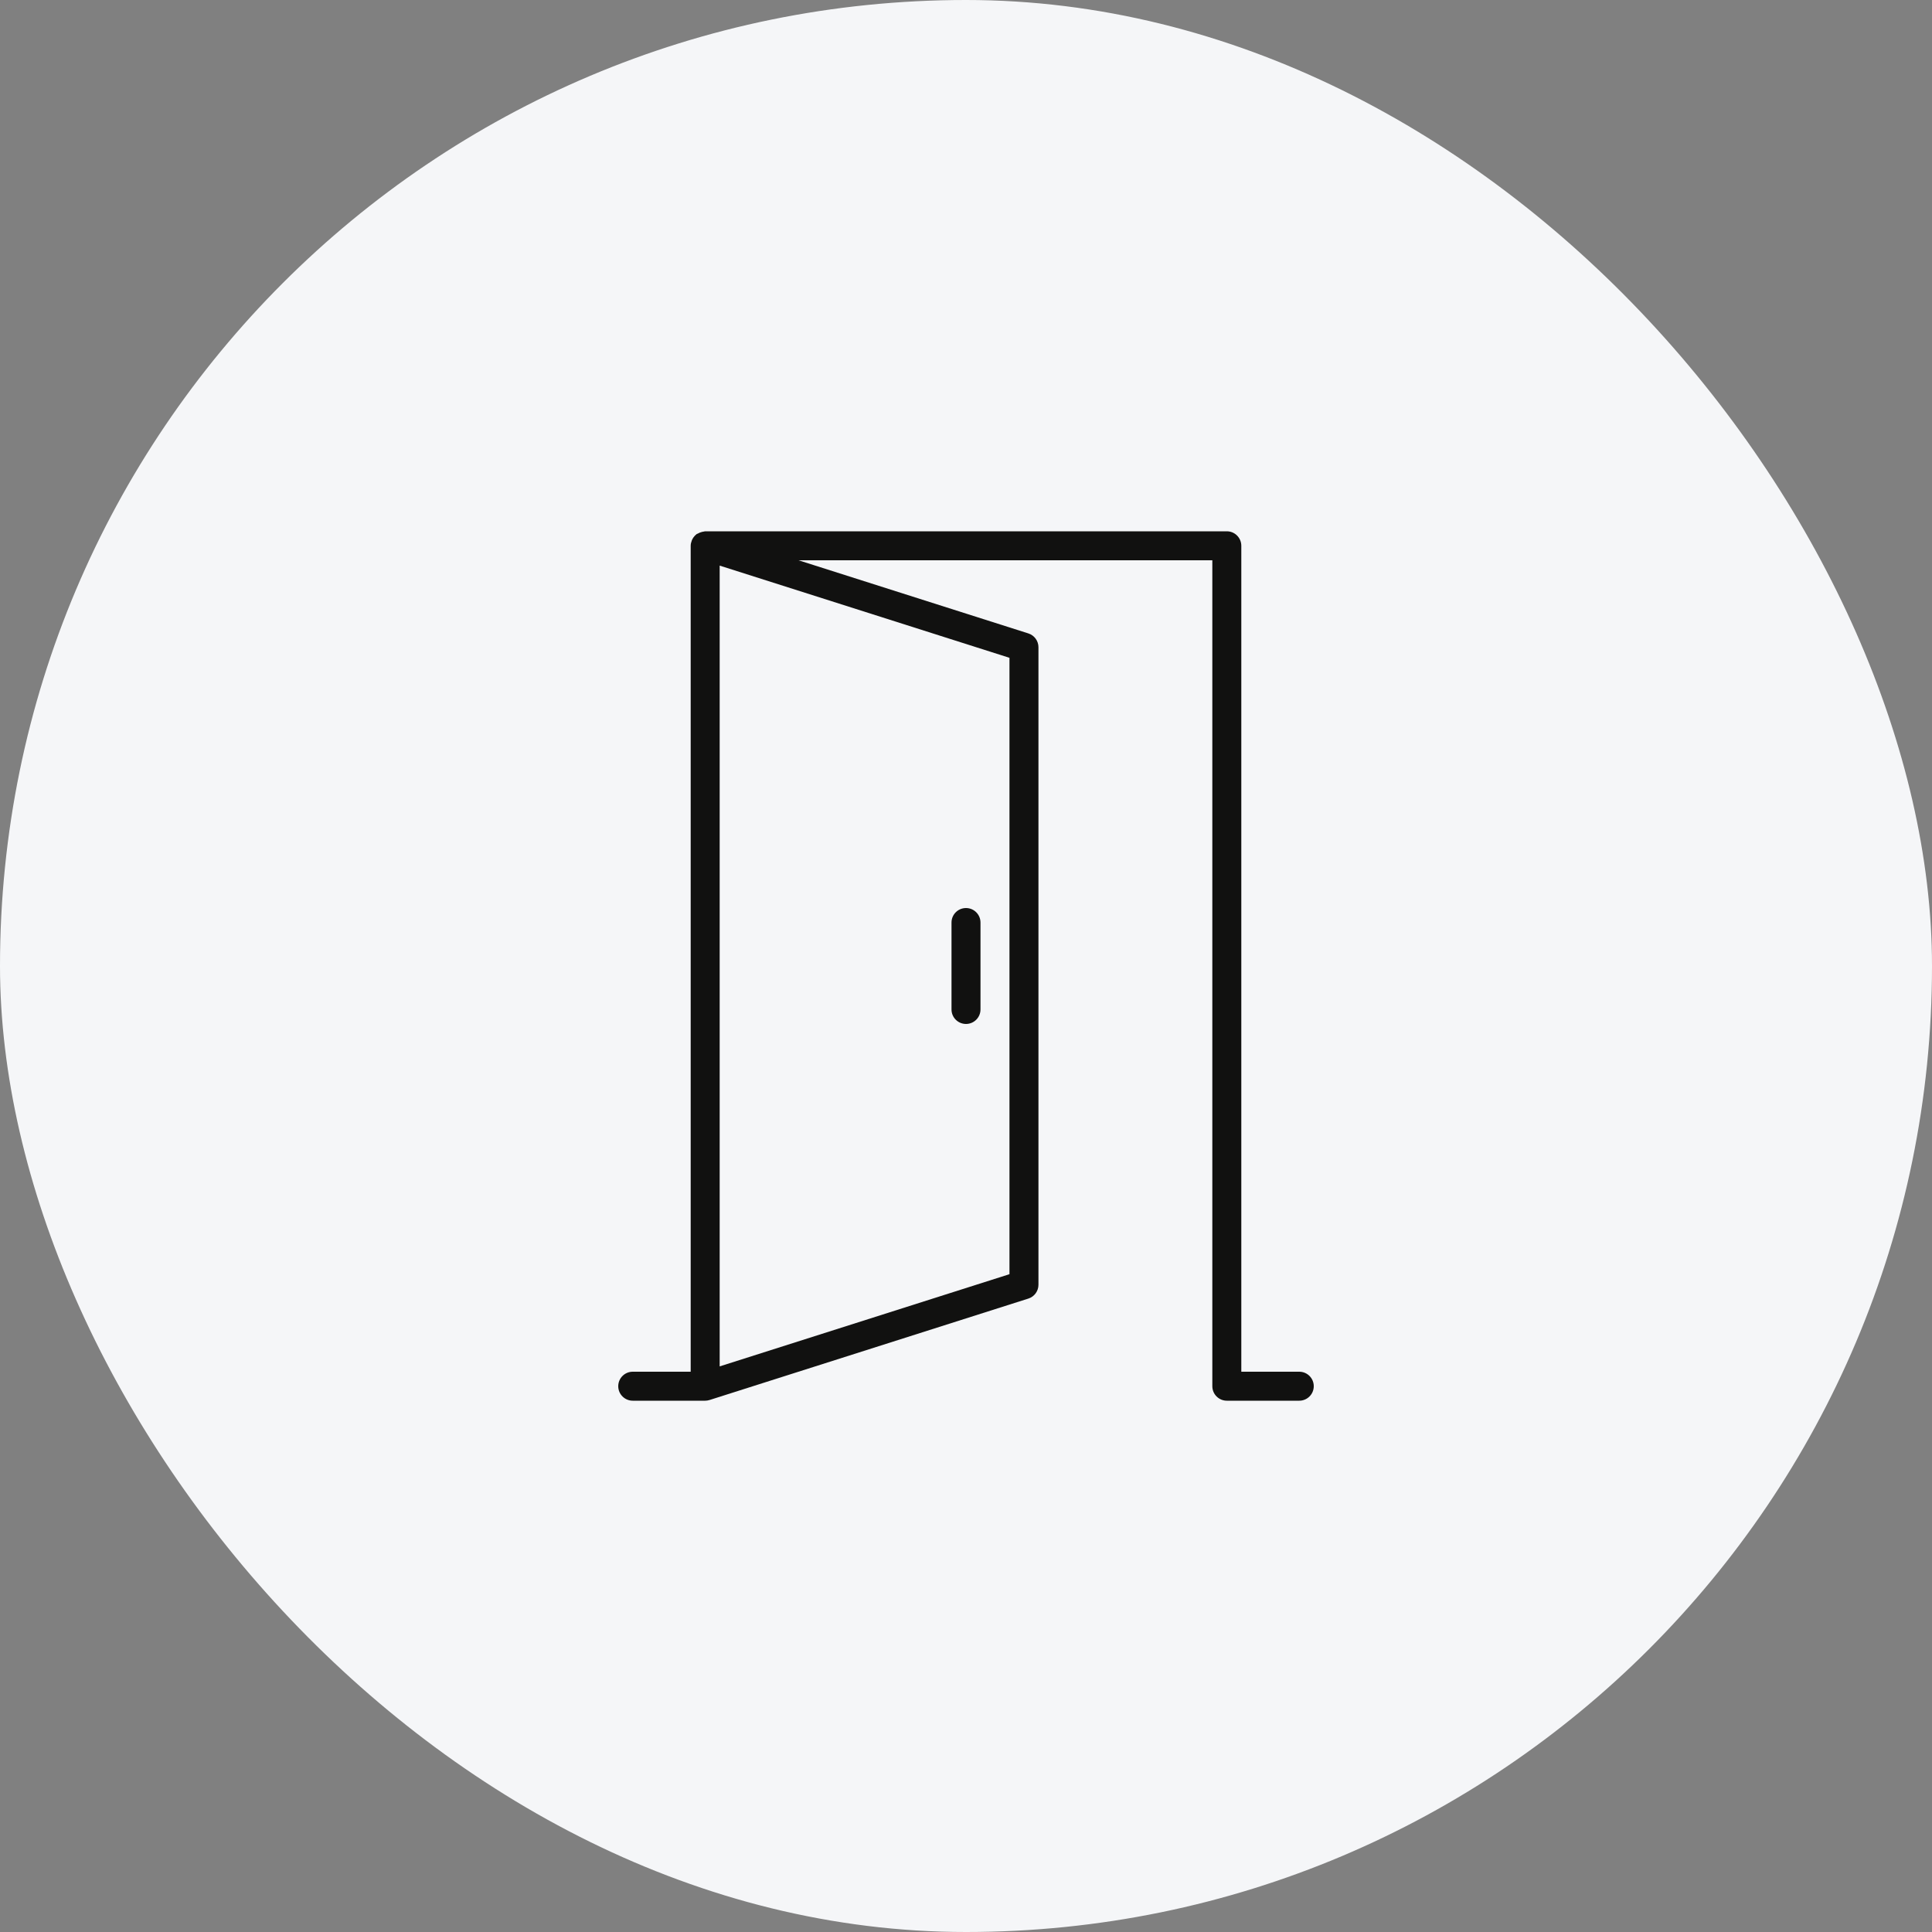 <svg width="50" height="50" viewBox="0 0 50 50" fill="none" xmlns="http://www.w3.org/2000/svg">
<rect x="0" y="0" width="50" height="50" fill="#808080" stroke="none"/>
<rect width="50" height="50" rx="25" fill="#F5F6F8"/>
<path d="M33.625 35.5H32.125V14.125C32.125 13.918 31.957 13.75 31.75 13.75H18.25C18.238 13.75 18.227 13.756 18.215 13.757C18.195 13.759 18.177 13.764 18.157 13.769C18.122 13.778 18.09 13.791 18.06 13.809C18.05 13.815 18.038 13.816 18.029 13.822C18.017 13.831 18.008 13.842 17.997 13.851C17.991 13.857 17.985 13.862 17.979 13.868C17.95 13.899 17.927 13.933 17.91 13.971C17.906 13.979 17.904 13.986 17.902 13.993C17.886 14.035 17.875 14.079 17.875 14.125V35.5H16.375C16.168 35.5 16 35.668 16 35.875C16 36.082 16.168 36.25 16.375 36.25H18.25C18.288 36.25 18.326 36.244 18.364 36.232L26.614 33.607C26.769 33.558 26.875 33.413 26.875 33.25V16.75C26.875 16.587 26.769 16.442 26.614 16.393L20.666 14.5H31.375V35.875C31.375 36.082 31.543 36.25 31.75 36.25H33.625C33.832 36.25 34 36.082 34 35.875C34 35.668 33.832 35.5 33.625 35.5ZM26.125 32.976L18.625 35.362V14.638L26.125 17.024V32.976ZM24.625 26.125V23.875C24.625 23.668 24.793 23.5 25 23.5C25.207 23.5 25.375 23.668 25.375 23.875V26.125C25.375 26.332 25.207 26.5 25 26.5C24.793 26.5 24.625 26.332 24.625 26.125Z" fill="#111110"/>
</svg>
